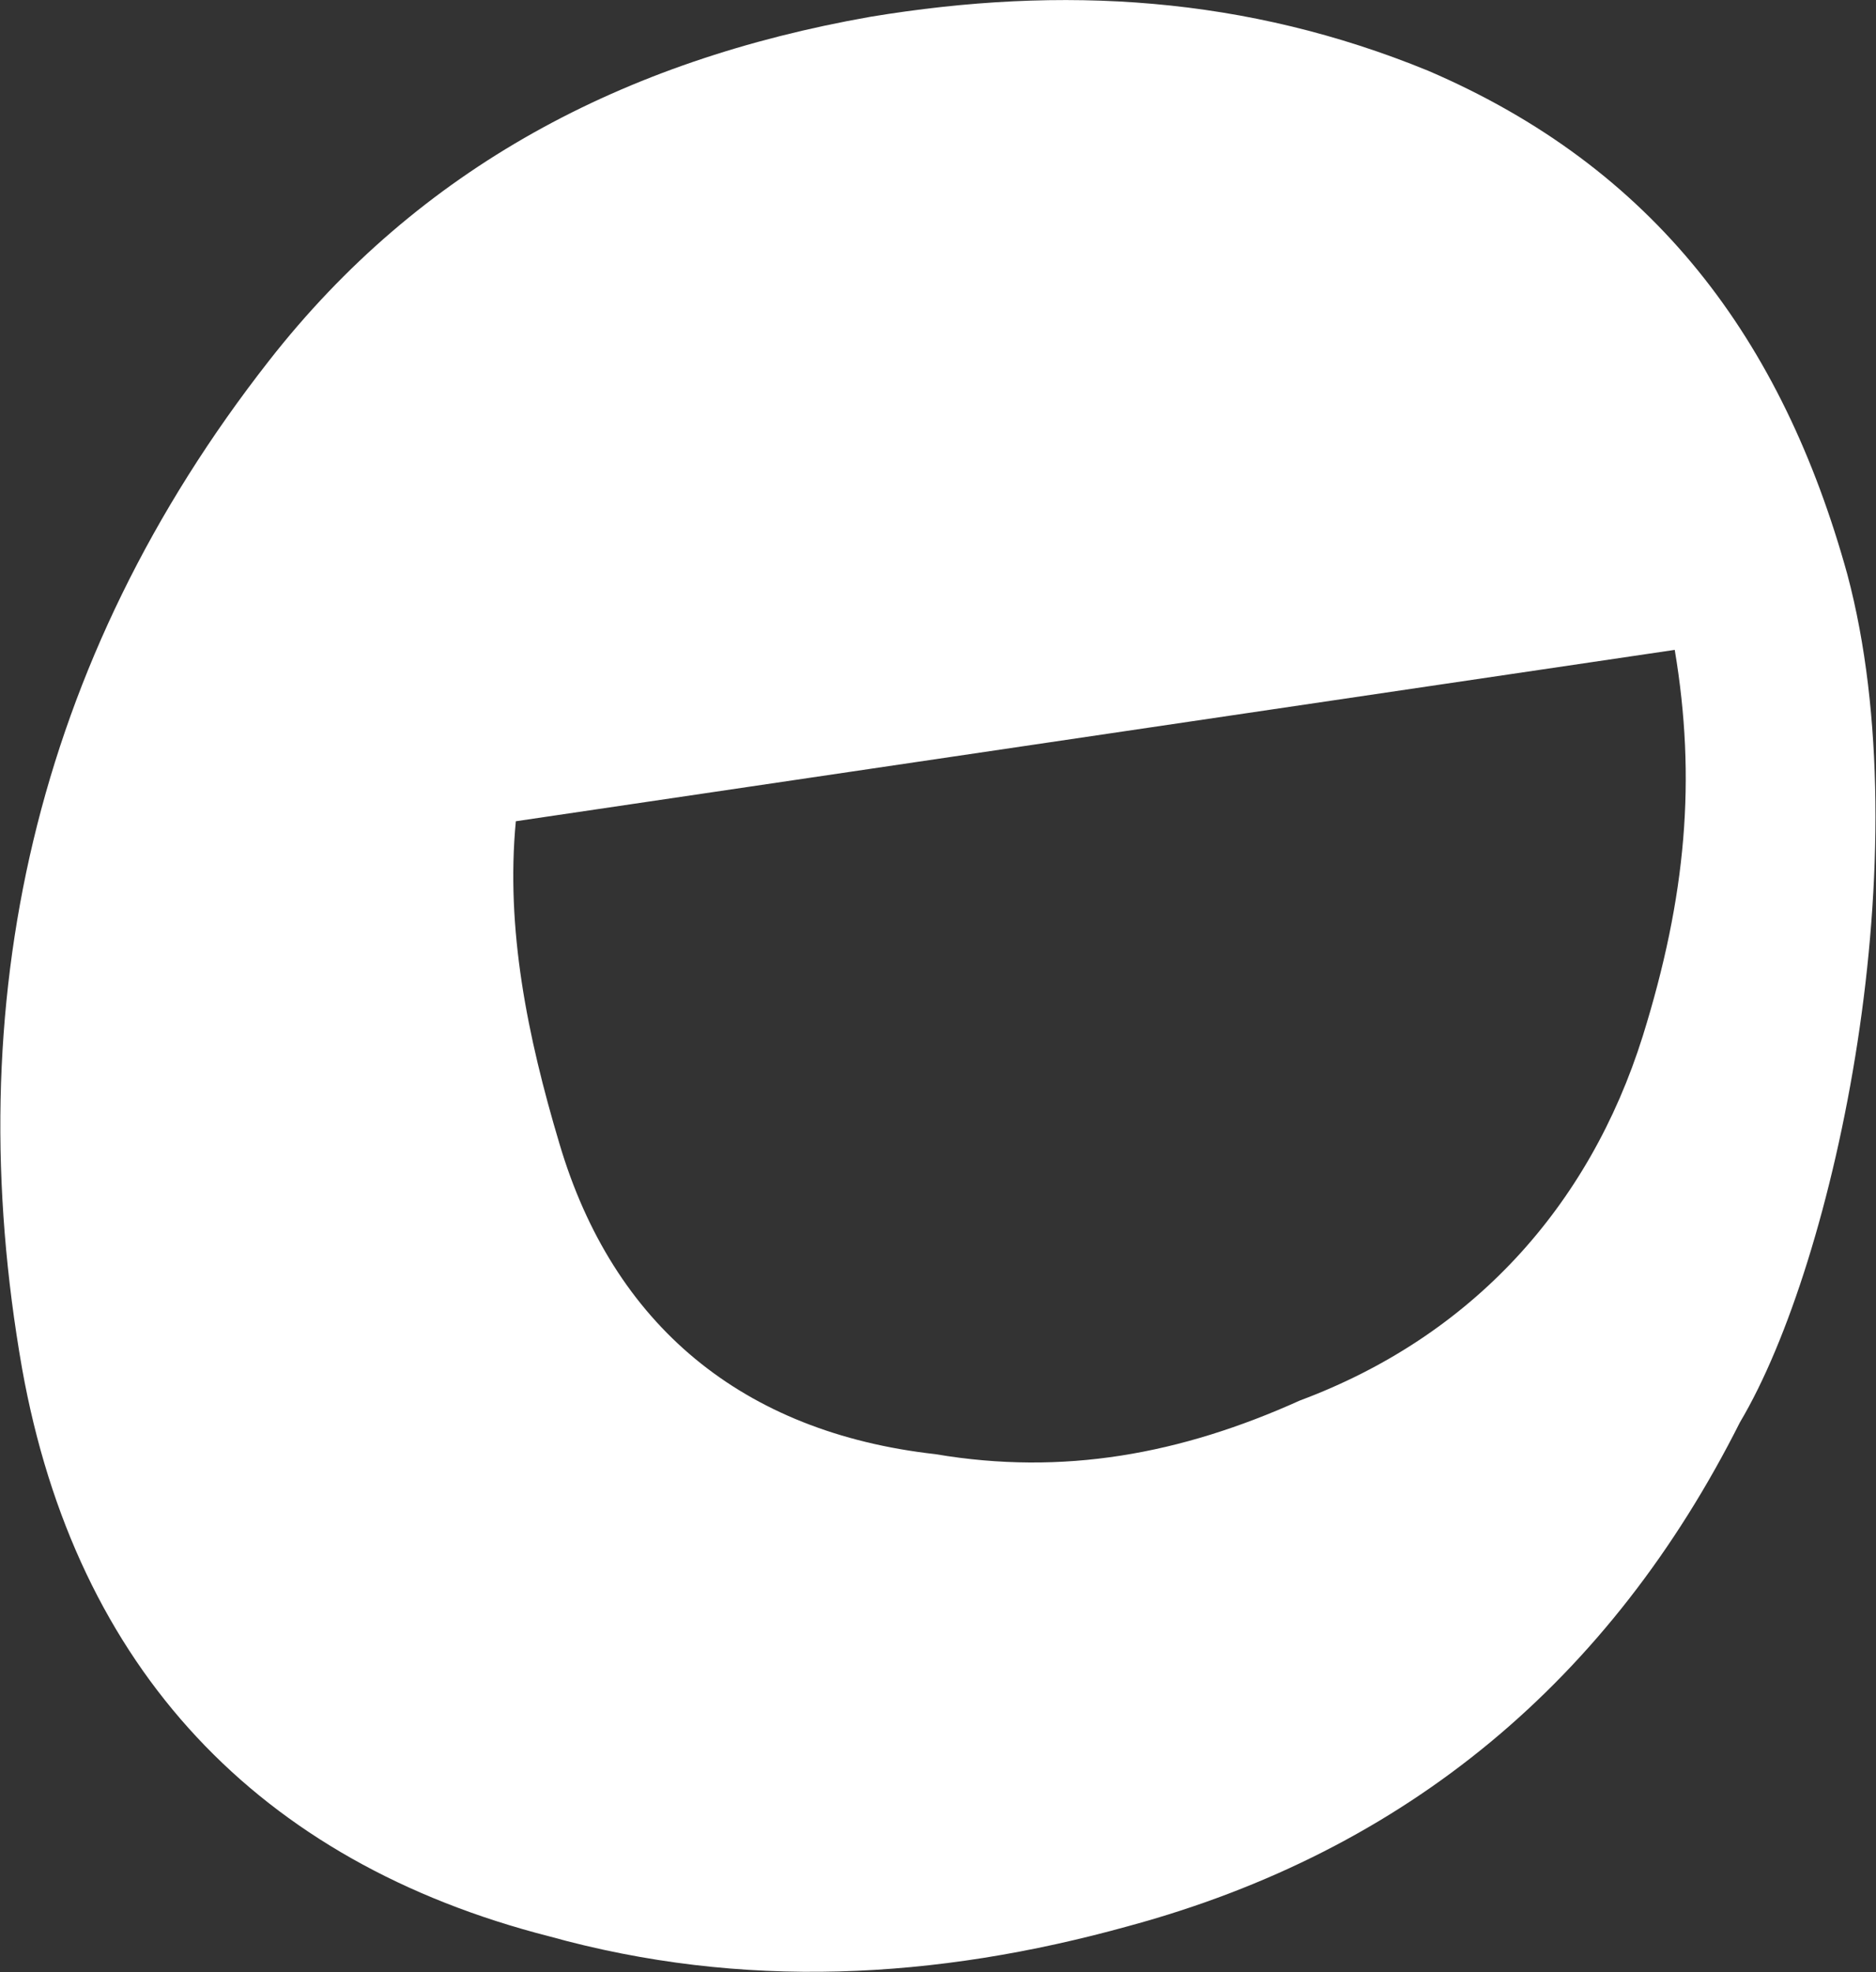 <svg version="1.2" xmlns="http://www.w3.org/2000/svg" viewBox="0 0 1538 1617" width="1538" height="1617">
	<rect x="0" y="0" width="1538" height="1617" fill="#333333" stroke="none"/>
	<title>CARD</title>
	<style>
		.s0 { fill: #ffffff } 
	</style>
	<g>
		<path fill-rule="evenodd" class="s0" d="m1426.5 1166c-106 210.7-272.7 351.2-501.3 413.1-158.3 44-316.7 52.4-475 8.4-238.1-60.9-388-219.2-432.1-465.5-52.4-298.8 9.5-579.8 202.4-826.2 123.7-158.3 290.5-246.3 492.9-282 158.3-26.2 308.3-16.8 457.2 44.1 185.6 79.6 290.5 220.1 343.9 413 60.9 228.6-9.4 563-88 695.1zm-53.5-633.2l-950.1 140.5c-8.4 88 9.4 176.1 35.7 264.2 44 148.8 149.9 236.9 308.3 254.7 104.8 17.8 201.3 0 298.8-44 140.5-52.4 237-158.3 281.1-298.8 35.6-114.3 44-210.7 26.2-316.6z"/>
	</g>
</svg>